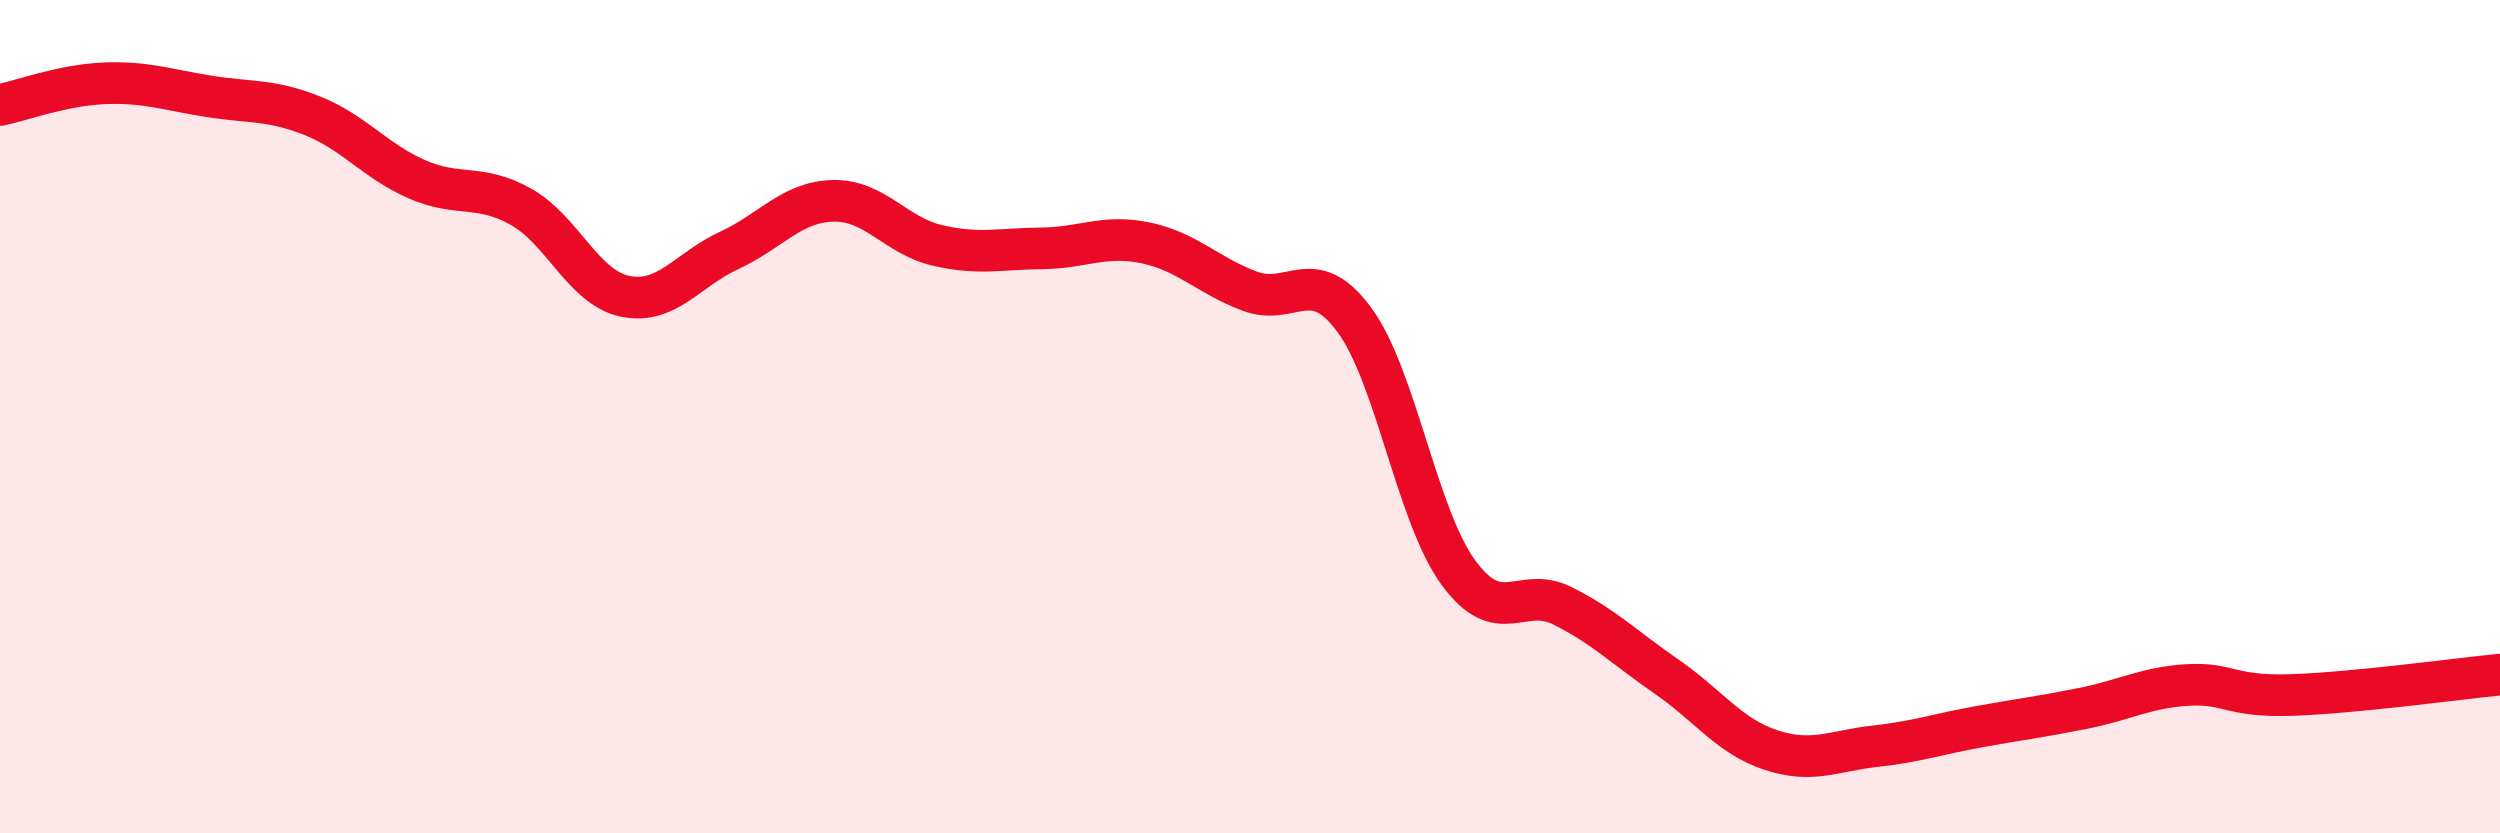 
    <svg width="60" height="20" viewBox="0 0 60 20" xmlns="http://www.w3.org/2000/svg">
      <path
        d="M 0,2.52 C 0.5,2.42 1.5,2.04 2.5,2 C 3.5,1.96 4,2.15 5,2.31 C 6,2.47 6.5,2.38 7.5,2.78 C 8.5,3.18 9,3.86 10,4.3 C 11,4.74 11.5,4.4 12.5,4.96 C 13.5,5.52 14,6.9 15,7.11 C 16,7.32 16.5,6.47 17.5,6.01 C 18.5,5.55 19,4.84 20,4.82 C 21,4.8 21.5,5.66 22.5,5.89 C 23.5,6.12 24,5.97 25,5.96 C 26,5.95 26.5,5.62 27.5,5.83 C 28.5,6.04 29,6.62 30,6.99 C 31,7.36 31.5,6.32 32.5,7.67 C 33.5,9.02 34,12.37 35,13.74 C 36,15.11 36.5,14.04 37.5,14.54 C 38.5,15.04 39,15.55 40,16.24 C 41,16.93 41.5,17.67 42.5,18 C 43.5,18.33 44,18.02 45,17.91 C 46,17.8 46.5,17.62 47.5,17.44 C 48.5,17.26 49,17.2 50,17 C 51,16.8 51.5,16.5 52.5,16.44 C 53.5,16.38 53.5,16.73 55,16.68 C 56.5,16.63 59,16.29 60,16.19L60 20L0 20Z"
        fill="#EB0A25"
        opacity="0.1"
        stroke-linecap="round"
        stroke-linejoin="round"
      />
      <path
        d="M 0,2.52 C 0.5,2.42 1.5,2.04 2.5,2 C 3.5,1.96 4,2.15 5,2.31 C 6,2.47 6.5,2.38 7.5,2.78 C 8.5,3.18 9,3.86 10,4.3 C 11,4.74 11.5,4.4 12.5,4.96 C 13.5,5.52 14,6.9 15,7.11 C 16,7.32 16.5,6.47 17.5,6.01 C 18.5,5.55 19,4.84 20,4.82 C 21,4.8 21.5,5.66 22.5,5.89 C 23.5,6.12 24,5.97 25,5.96 C 26,5.95 26.5,5.62 27.5,5.83 C 28.5,6.04 29,6.62 30,6.99 C 31,7.36 31.5,6.32 32.5,7.67 C 33.5,9.02 34,12.37 35,13.74 C 36,15.11 36.5,14.04 37.5,14.54 C 38.5,15.04 39,15.55 40,16.24 C 41,16.93 41.5,17.67 42.5,18 C 43.5,18.33 44,18.02 45,17.91 C 46,17.8 46.5,17.62 47.5,17.44 C 48.5,17.26 49,17.2 50,17 C 51,16.8 51.5,16.5 52.5,16.44 C 53.5,16.38 53.5,16.73 55,16.68 C 56.5,16.63 59,16.29 60,16.19"
        stroke="#EB0A25"
        stroke-width="1"
        fill="none"
        stroke-linecap="round"
        stroke-linejoin="round"
      />
    </svg>
  